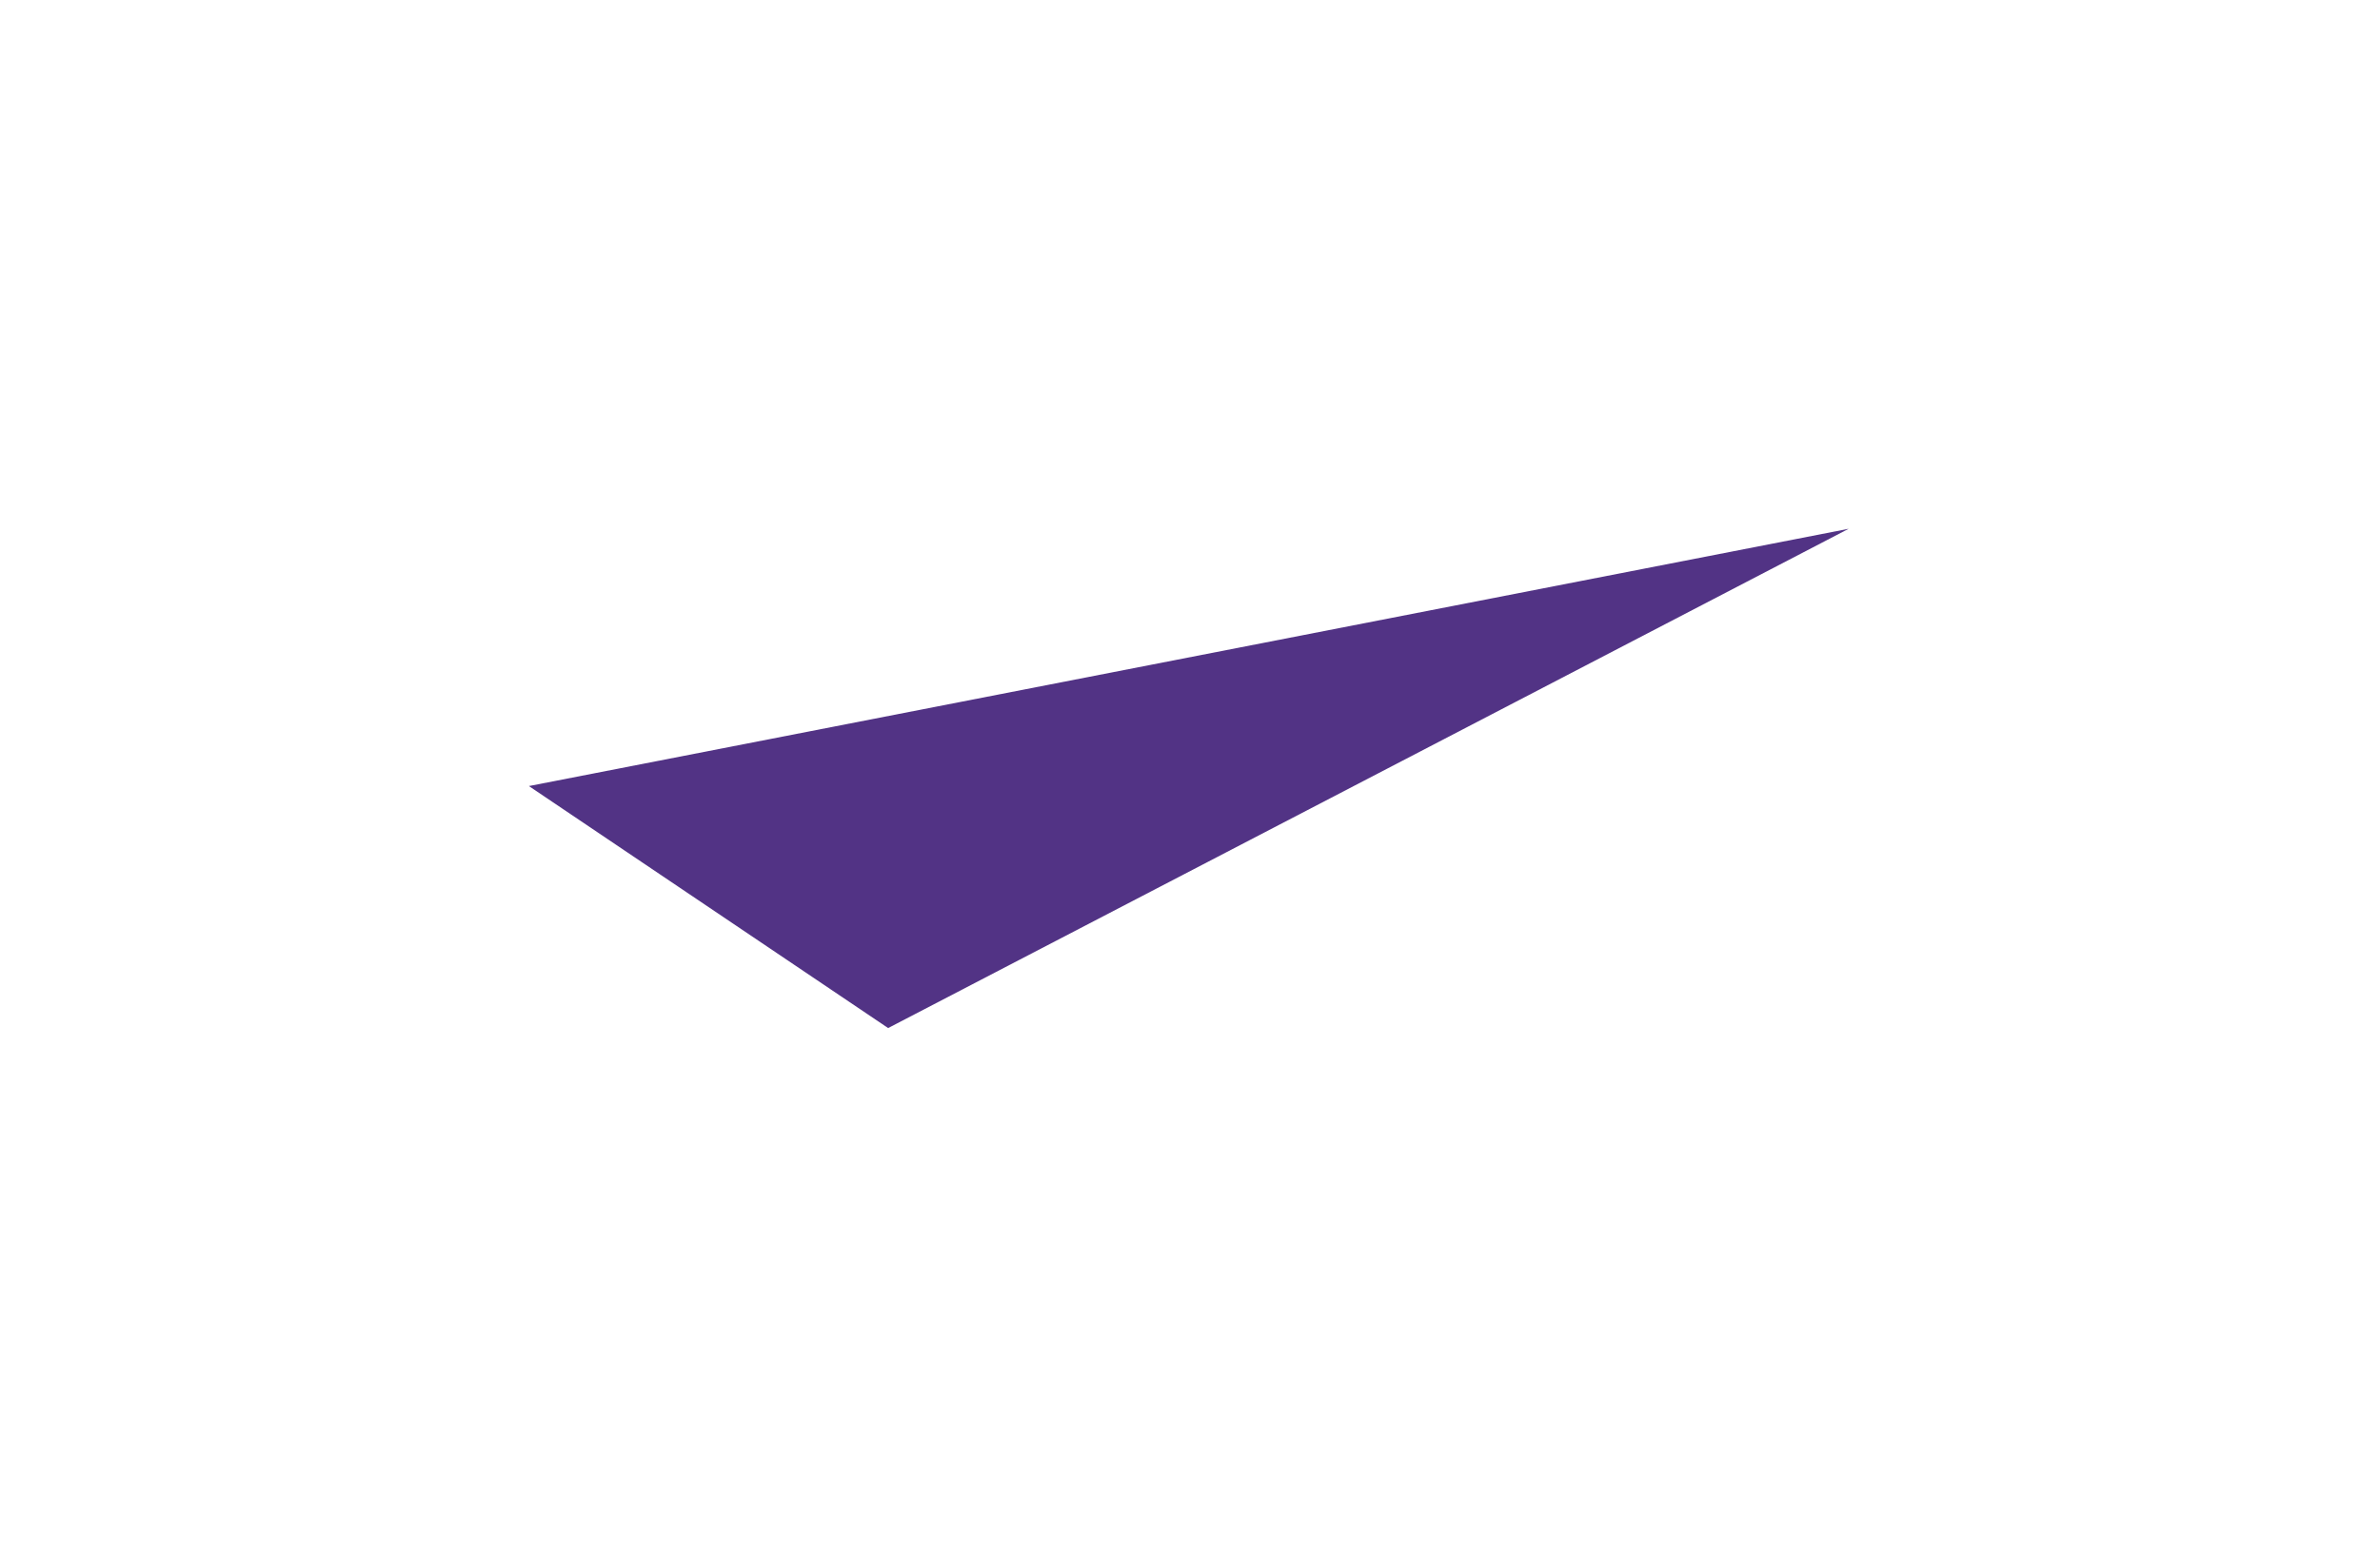 <?xml version="1.0" encoding="utf-8"?>
<svg xmlns="http://www.w3.org/2000/svg" fill="none" height="100%" overflow="visible" preserveAspectRatio="none" style="display: block;" viewBox="0 0 450 295" width="100%">
<g filter="url(#filter0_f_0_621)" id="Vector 40">
<path d="M167.926 194.421L100 148.656L349.542 100L167.926 194.421Z" fill="#523385"/>
</g>
<defs>
<filter color-interpolation-filters="sRGB" filterUnits="userSpaceOnUse" height="294.421" id="filter0_f_0_621" width="449.542" x="0" y="0">
<feFlood flood-opacity="0" result="BackgroundImageFix"/>
<feBlend in="SourceGraphic" in2="BackgroundImageFix" mode="normal" result="shape"/>
<feGaussianBlur result="effect1_foregroundBlur_0_621" stdDeviation="50"/>
</filter>
</defs>
</svg>
